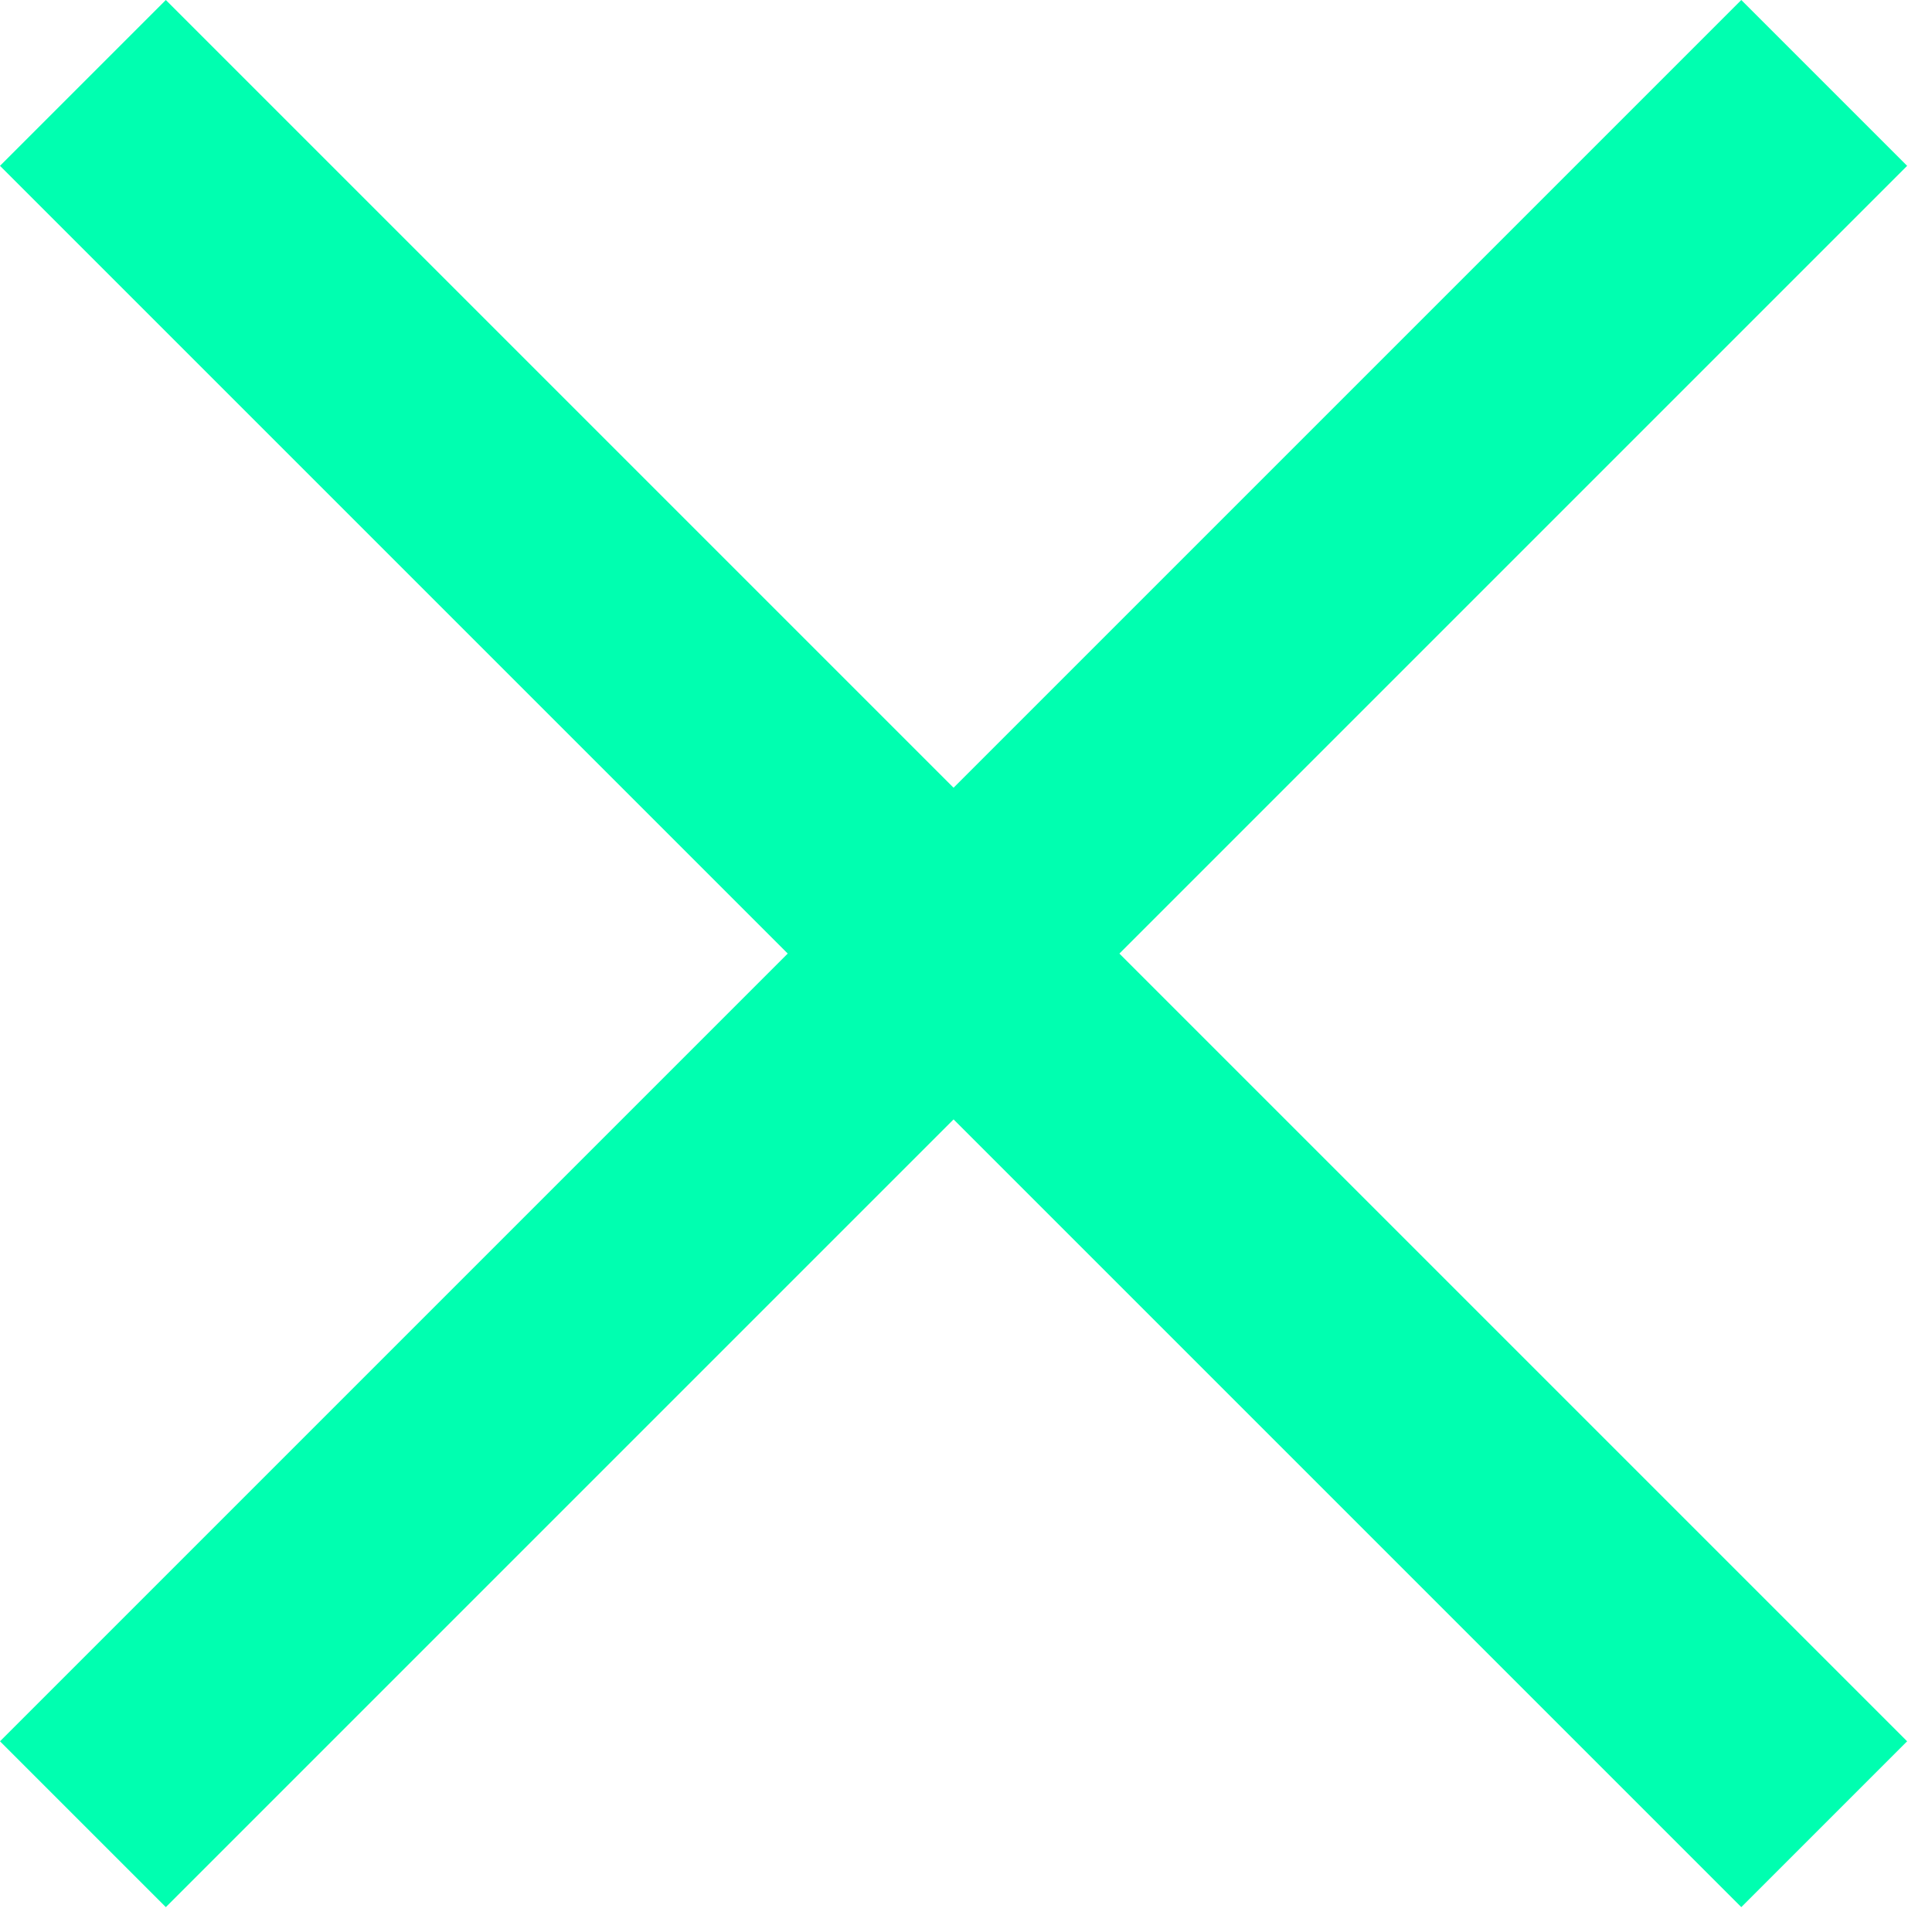 <svg xmlns="http://www.w3.org/2000/svg" width="23.3" height="23.3"><g data-name="Group 3345"><g data-name="Group 3116"><path data-name="Path 1788" d="m21 0 2 2L2 23l-2-2Z" fill="#00ffb0"/></g><g data-name="Group 3116"><path data-name="Path 1788" d="m23 21-2 2L0 2l2-2Z" fill="#00ffb0"/></g></g></svg>